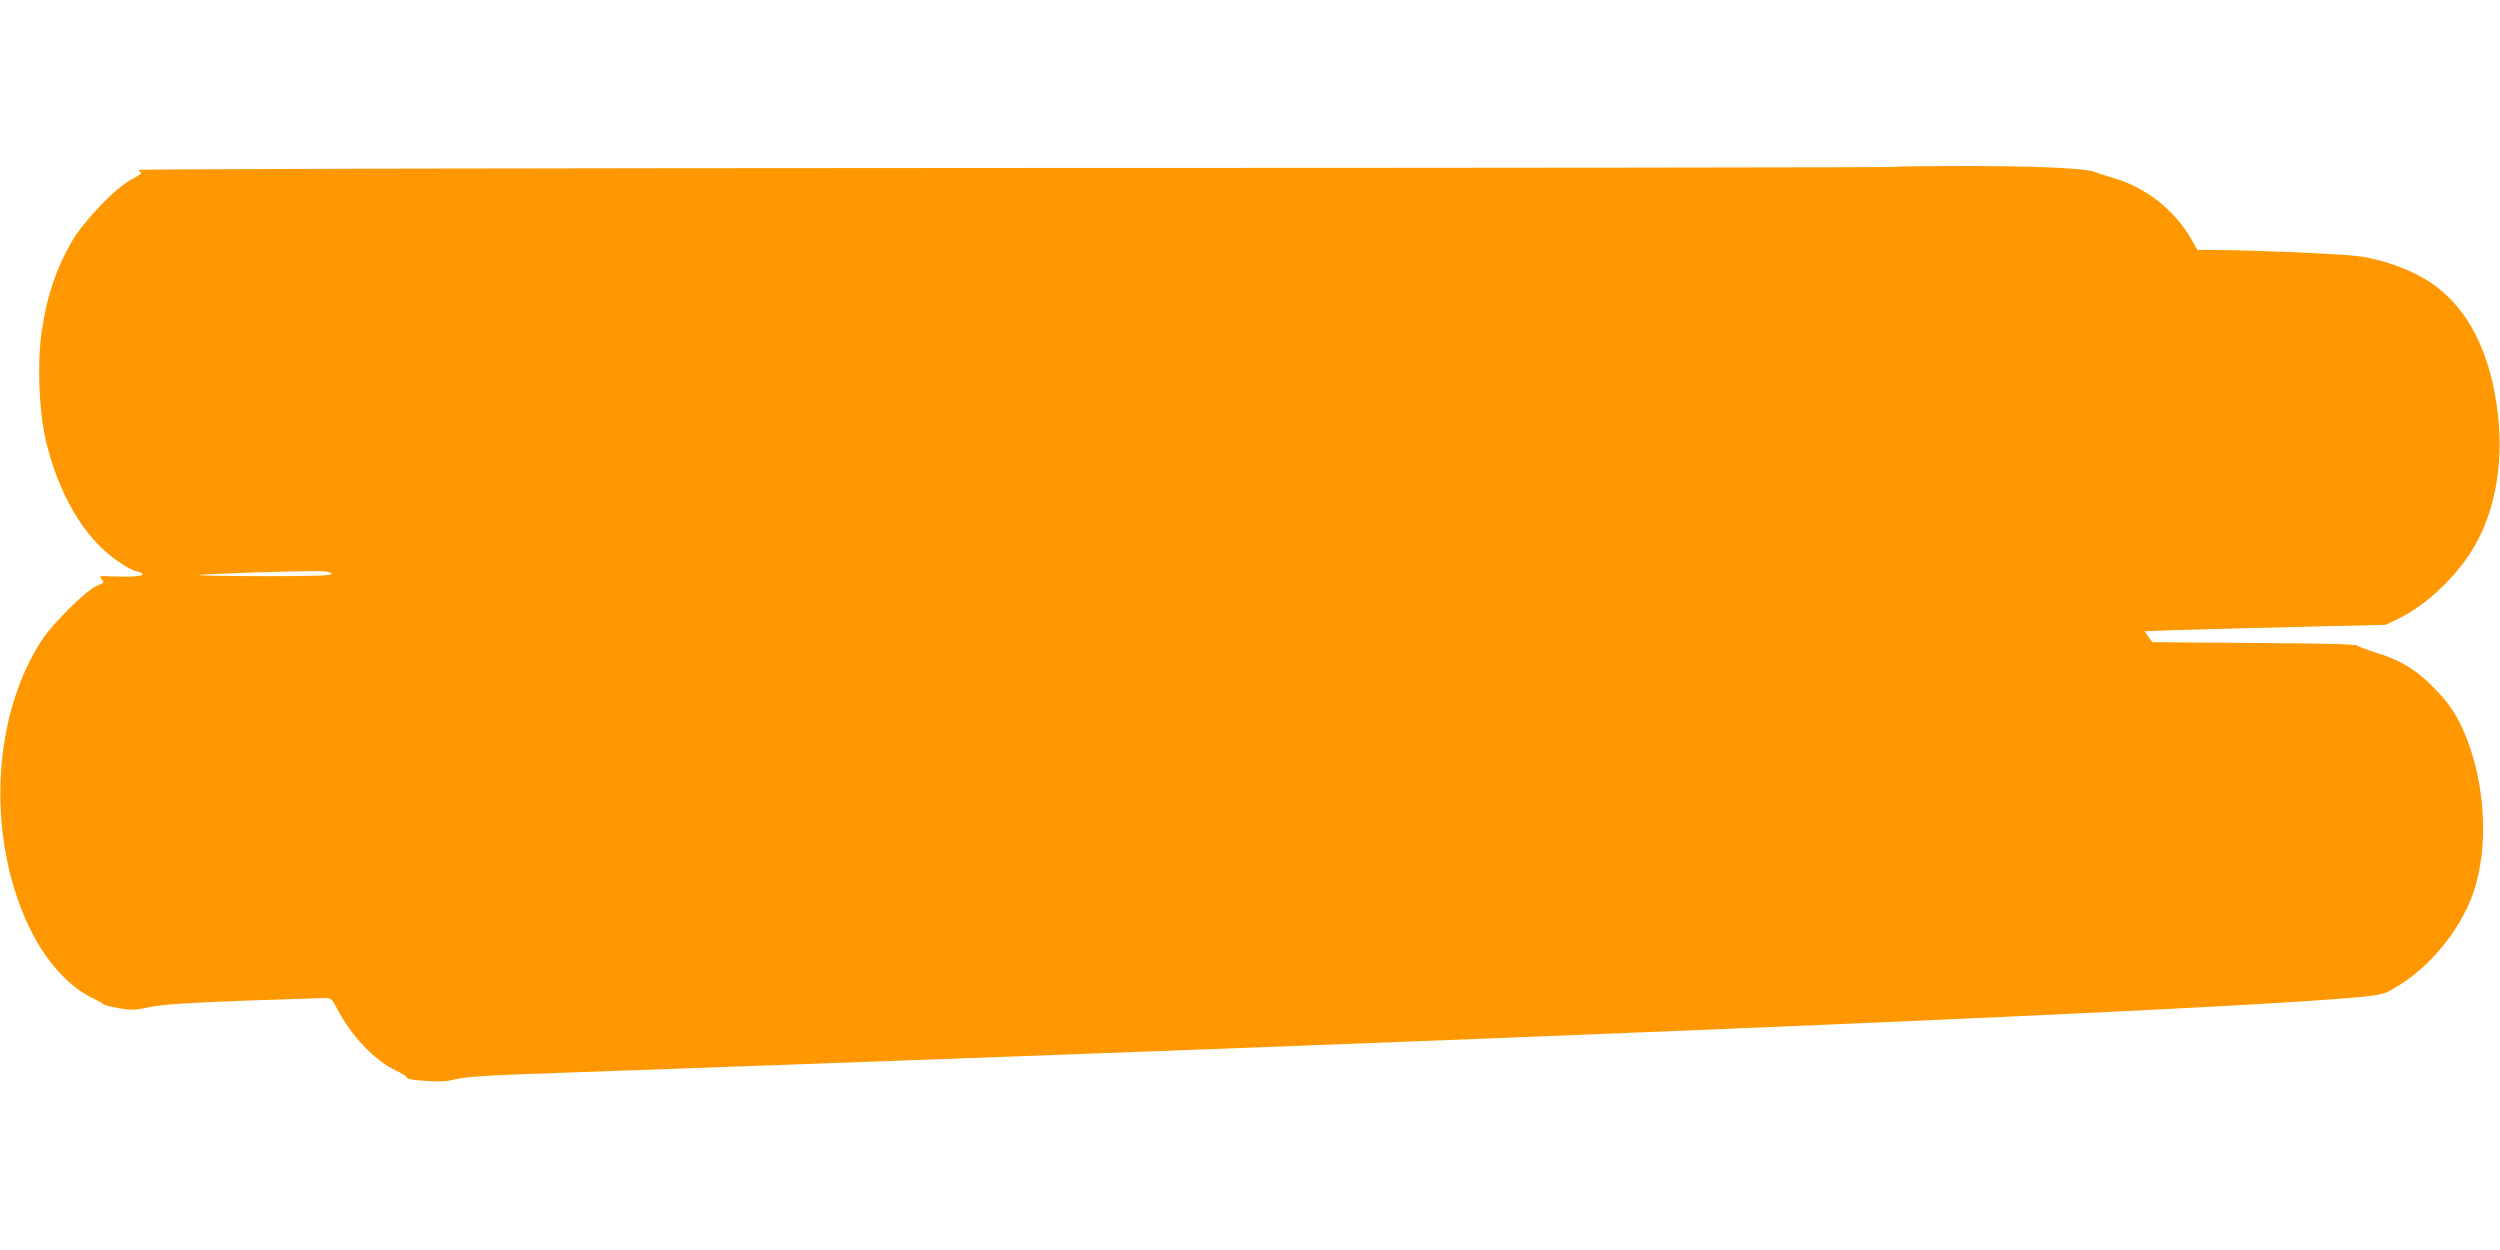 <?xml version="1.0" standalone="no"?>
<!DOCTYPE svg PUBLIC "-//W3C//DTD SVG 20010904//EN"
 "http://www.w3.org/TR/2001/REC-SVG-20010904/DTD/svg10.dtd">
<svg version="1.0" xmlns="http://www.w3.org/2000/svg"
 width="1280pt" height="640pt" viewBox="0 0 1280 640"
 preserveAspectRatio="xMidYMid meet">
<g transform="translate(0,640) scale(0.1,-0.1)"
fill="#ff9800" stroke="none">
<path d="M9699 5545 c-3 -2 -2027 -5 -4497 -5 -2554 -1 -4492 -5 -4492 -10 0
-4 5 -10 12 -12 7 -3 -15 -19 -49 -37 -83 -44 -242 -210 -305 -317 -79 -135
-128 -279 -154 -458 -24 -159 -15 -410 20 -559 50 -213 143 -402 260 -526 66
-70 160 -136 206 -146 17 -4 30 -11 30 -16 0 -10 -72 -14 -165 -10 -54 3 -58
2 -46 -13 8 -9 12 -18 10 -19 -2 -2 -22 -12 -44 -22 -52 -27 -211 -184 -265
-264 -269 -400 -292 -1049 -54 -1511 78 -151 192 -274 304 -328 30 -15 57 -30
60 -34 3 -4 38 -13 78 -20 64 -11 84 -10 160 6 65 13 183 21 467 32 209 7 399
13 421 14 40 0 43 -2 69 -53 73 -140 191 -265 300 -317 36 -17 63 -35 60 -40
-3 -4 39 -11 93 -14 73 -5 111 -3 154 8 40 11 147 19 340 26 577 20 1587 57
2493 90 3656 134 6062 239 6810 296 170 13 217 20 250 36 180 92 341 270 425
471 89 215 84 547 -14 809 -47 124 -90 192 -181 283 -89 90 -171 138 -295 175
-41 13 -81 28 -89 34 -10 8 -172 12 -532 14 l-519 4 -20 28 -20 28 163 6 c89
3 367 10 617 16 l455 11 70 34 c137 67 289 210 377 356 110 181 156 427 128
680 -34 316 -152 551 -339 678 -99 68 -255 125 -381 140 -94 12 -534 30 -722
31 l-97 0 -30 53 c-89 154 -234 268 -405 317 -39 12 -80 25 -91 30 -43 18
-296 30 -651 30 -204 0 -373 -2 -375 -5z m-8001 -2082 c3 -10 -69 -13 -339
-13 -188 0 -340 3 -337 6 6 5 514 22 617 20 34 -1 56 -6 59 -13z"/>
</g>
</svg>
